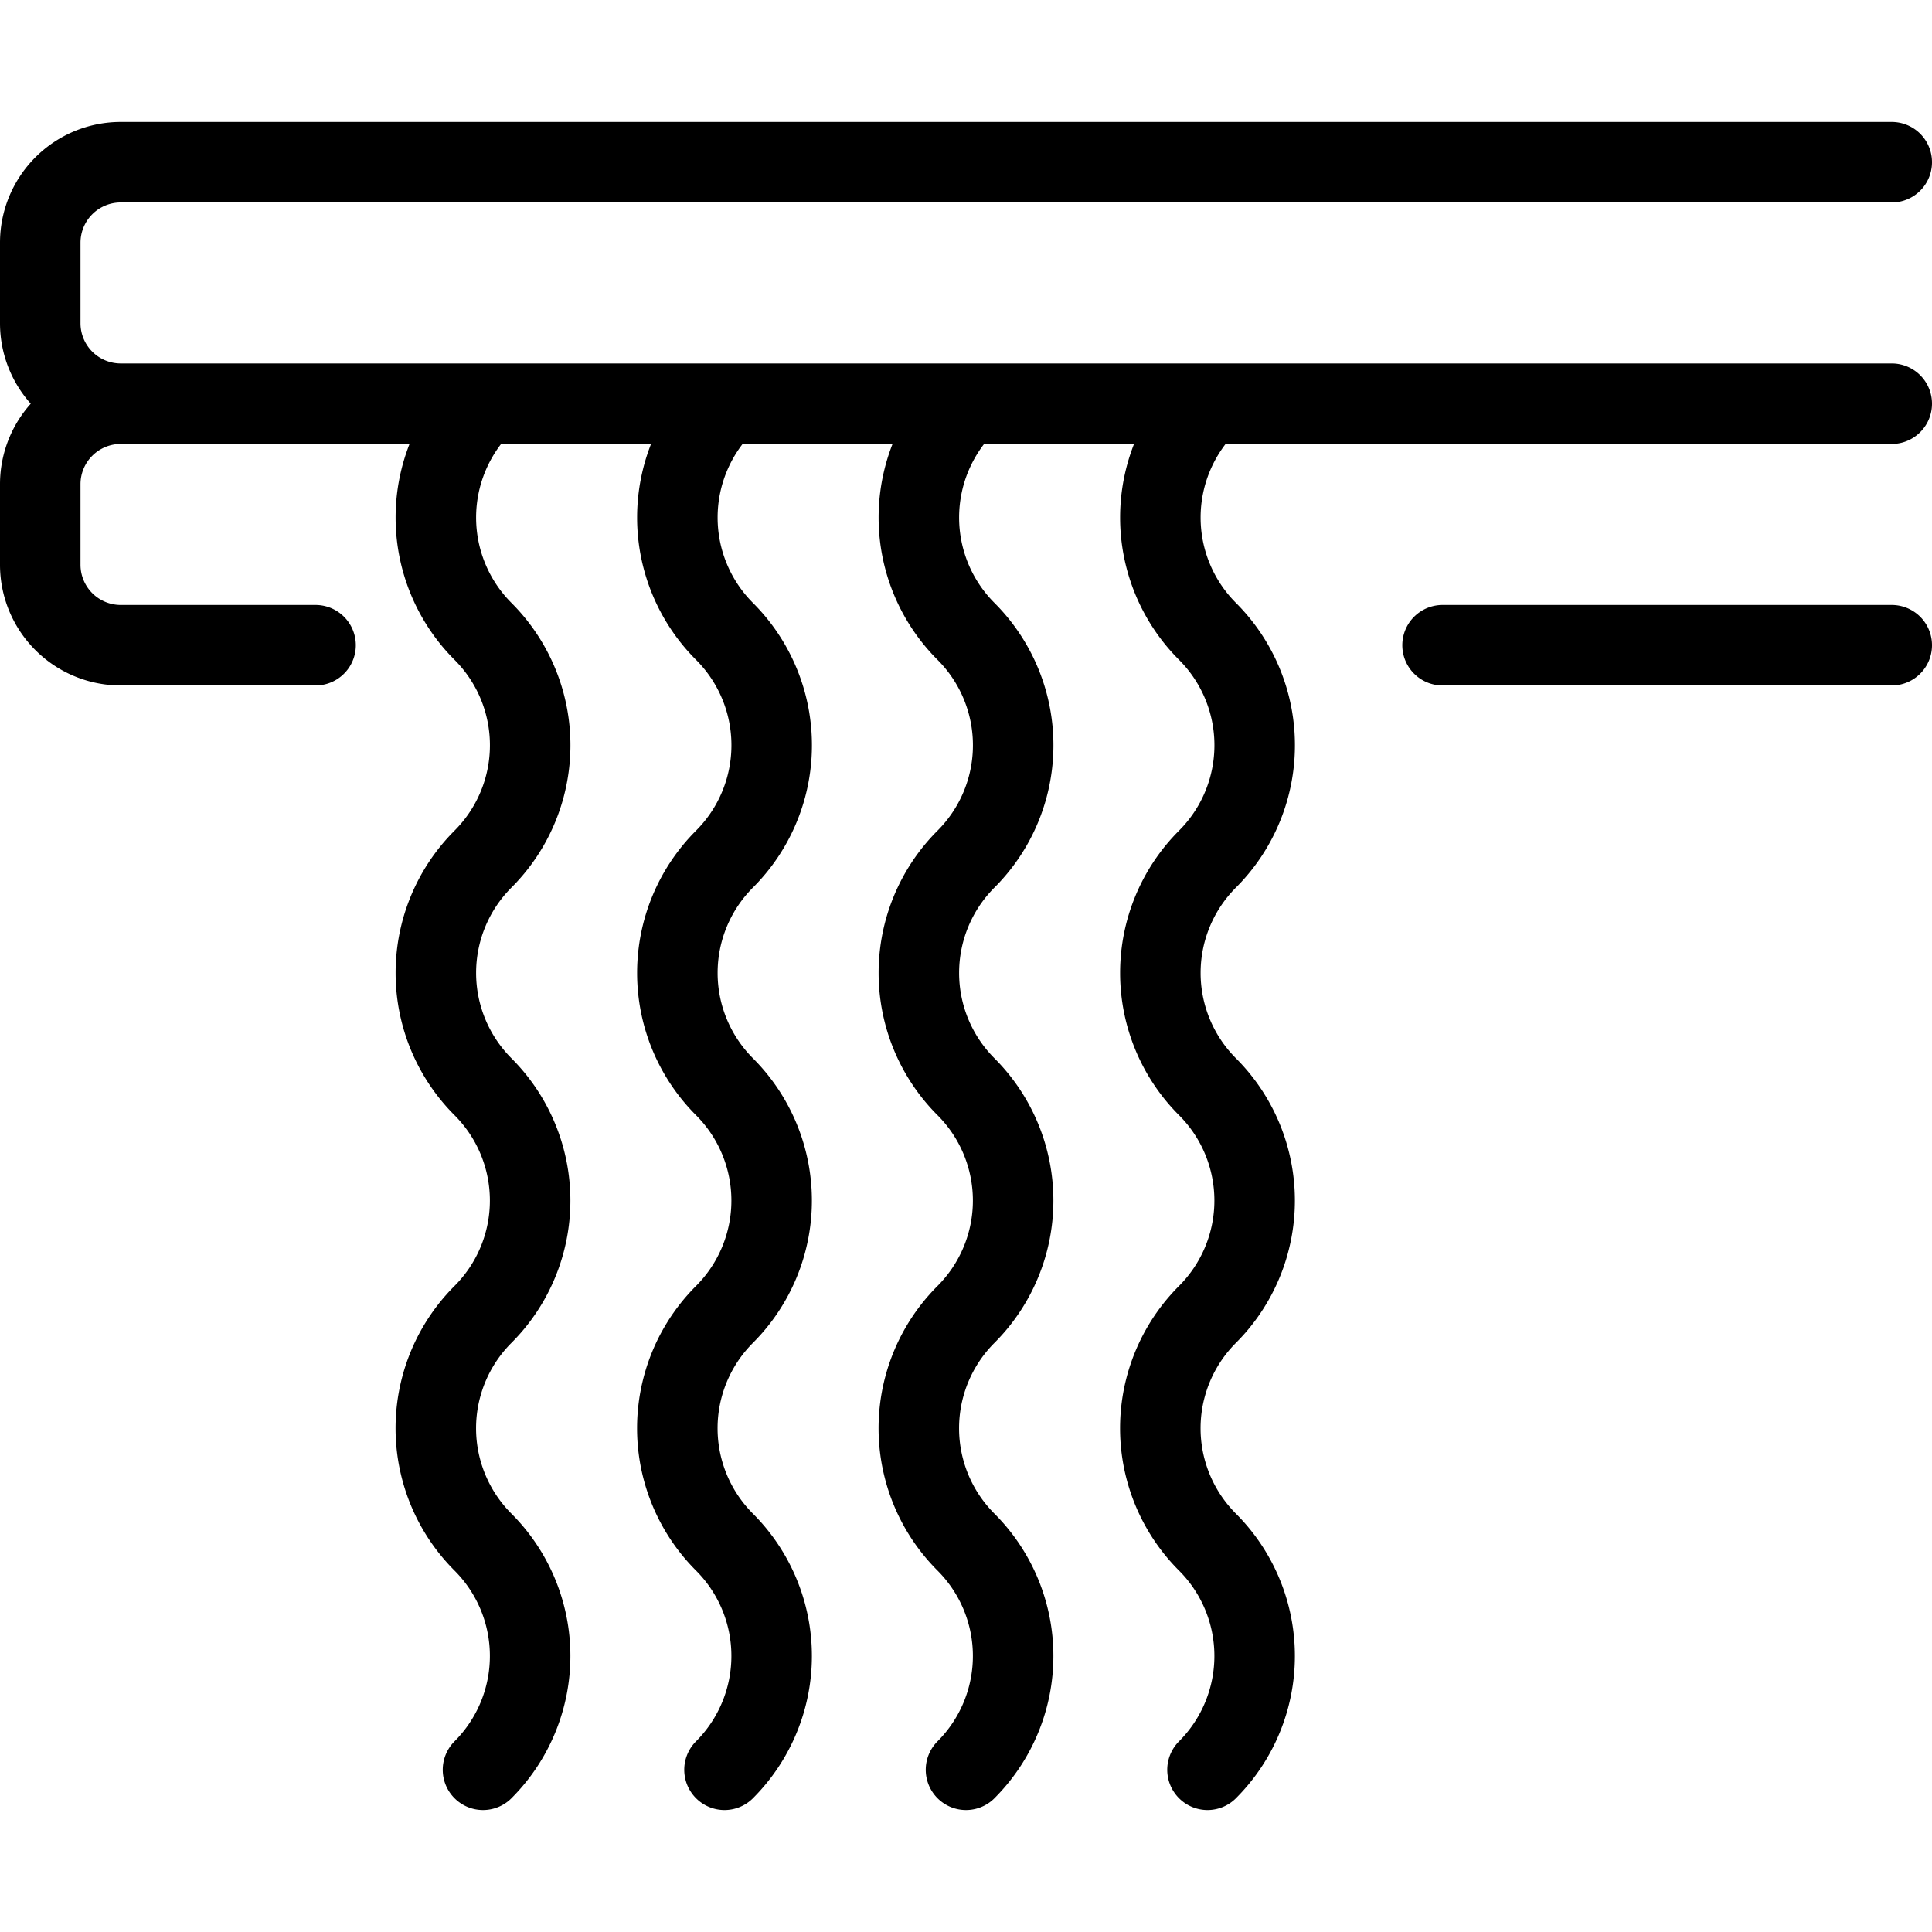 <svg xmlns="http://www.w3.org/2000/svg" viewBox="0 0 24 24" stroke="black"><path d="M23.5 5.015h-22a1 1 0 0 1-1-1v-1a1 1 0 0 1 1-1h22m-19.58 6H1.5a1 1 0 0 1-1-1v-1a1 1 0 0 1 1-1M6 21.985a2 2 0 0 0 0-2.828 2 2 0 0 1 0-2.829A2 2 0 0 0 6 13.5a2 2 0 0 1 0-2.828 2 2 0 0 0 0-2.829 2 2 0 0 1 0-2.828m3 16.97a2 2 0 0 0 0-2.828 2 2 0 0 1 0-2.829A2 2 0 0 0 9 13.5a2 2 0 0 1 0-2.828 2 2 0 0 0 0-2.829 2 2 0 0 1 0-2.828m3 16.97a2 2 0 0 0 0-2.828 2 2 0 0 1 0-2.829 2 2 0 0 0 0-2.828 2 2 0 0 1 0-2.828 2 2 0 0 0 0-2.829 2 2 0 0 1 0-2.828m3 16.97a2 2 0 0 0 0-2.828 2 2 0 0 1 0-2.829 2 2 0 0 0 0-2.828 2 2 0 0 1 0-2.828 2 2 0 0 0 0-2.829 2 2 0 0 1 0-2.828m8.5 3h-5.58" fill="none" stroke-linecap="round" stroke-linejoin="round"/></svg>